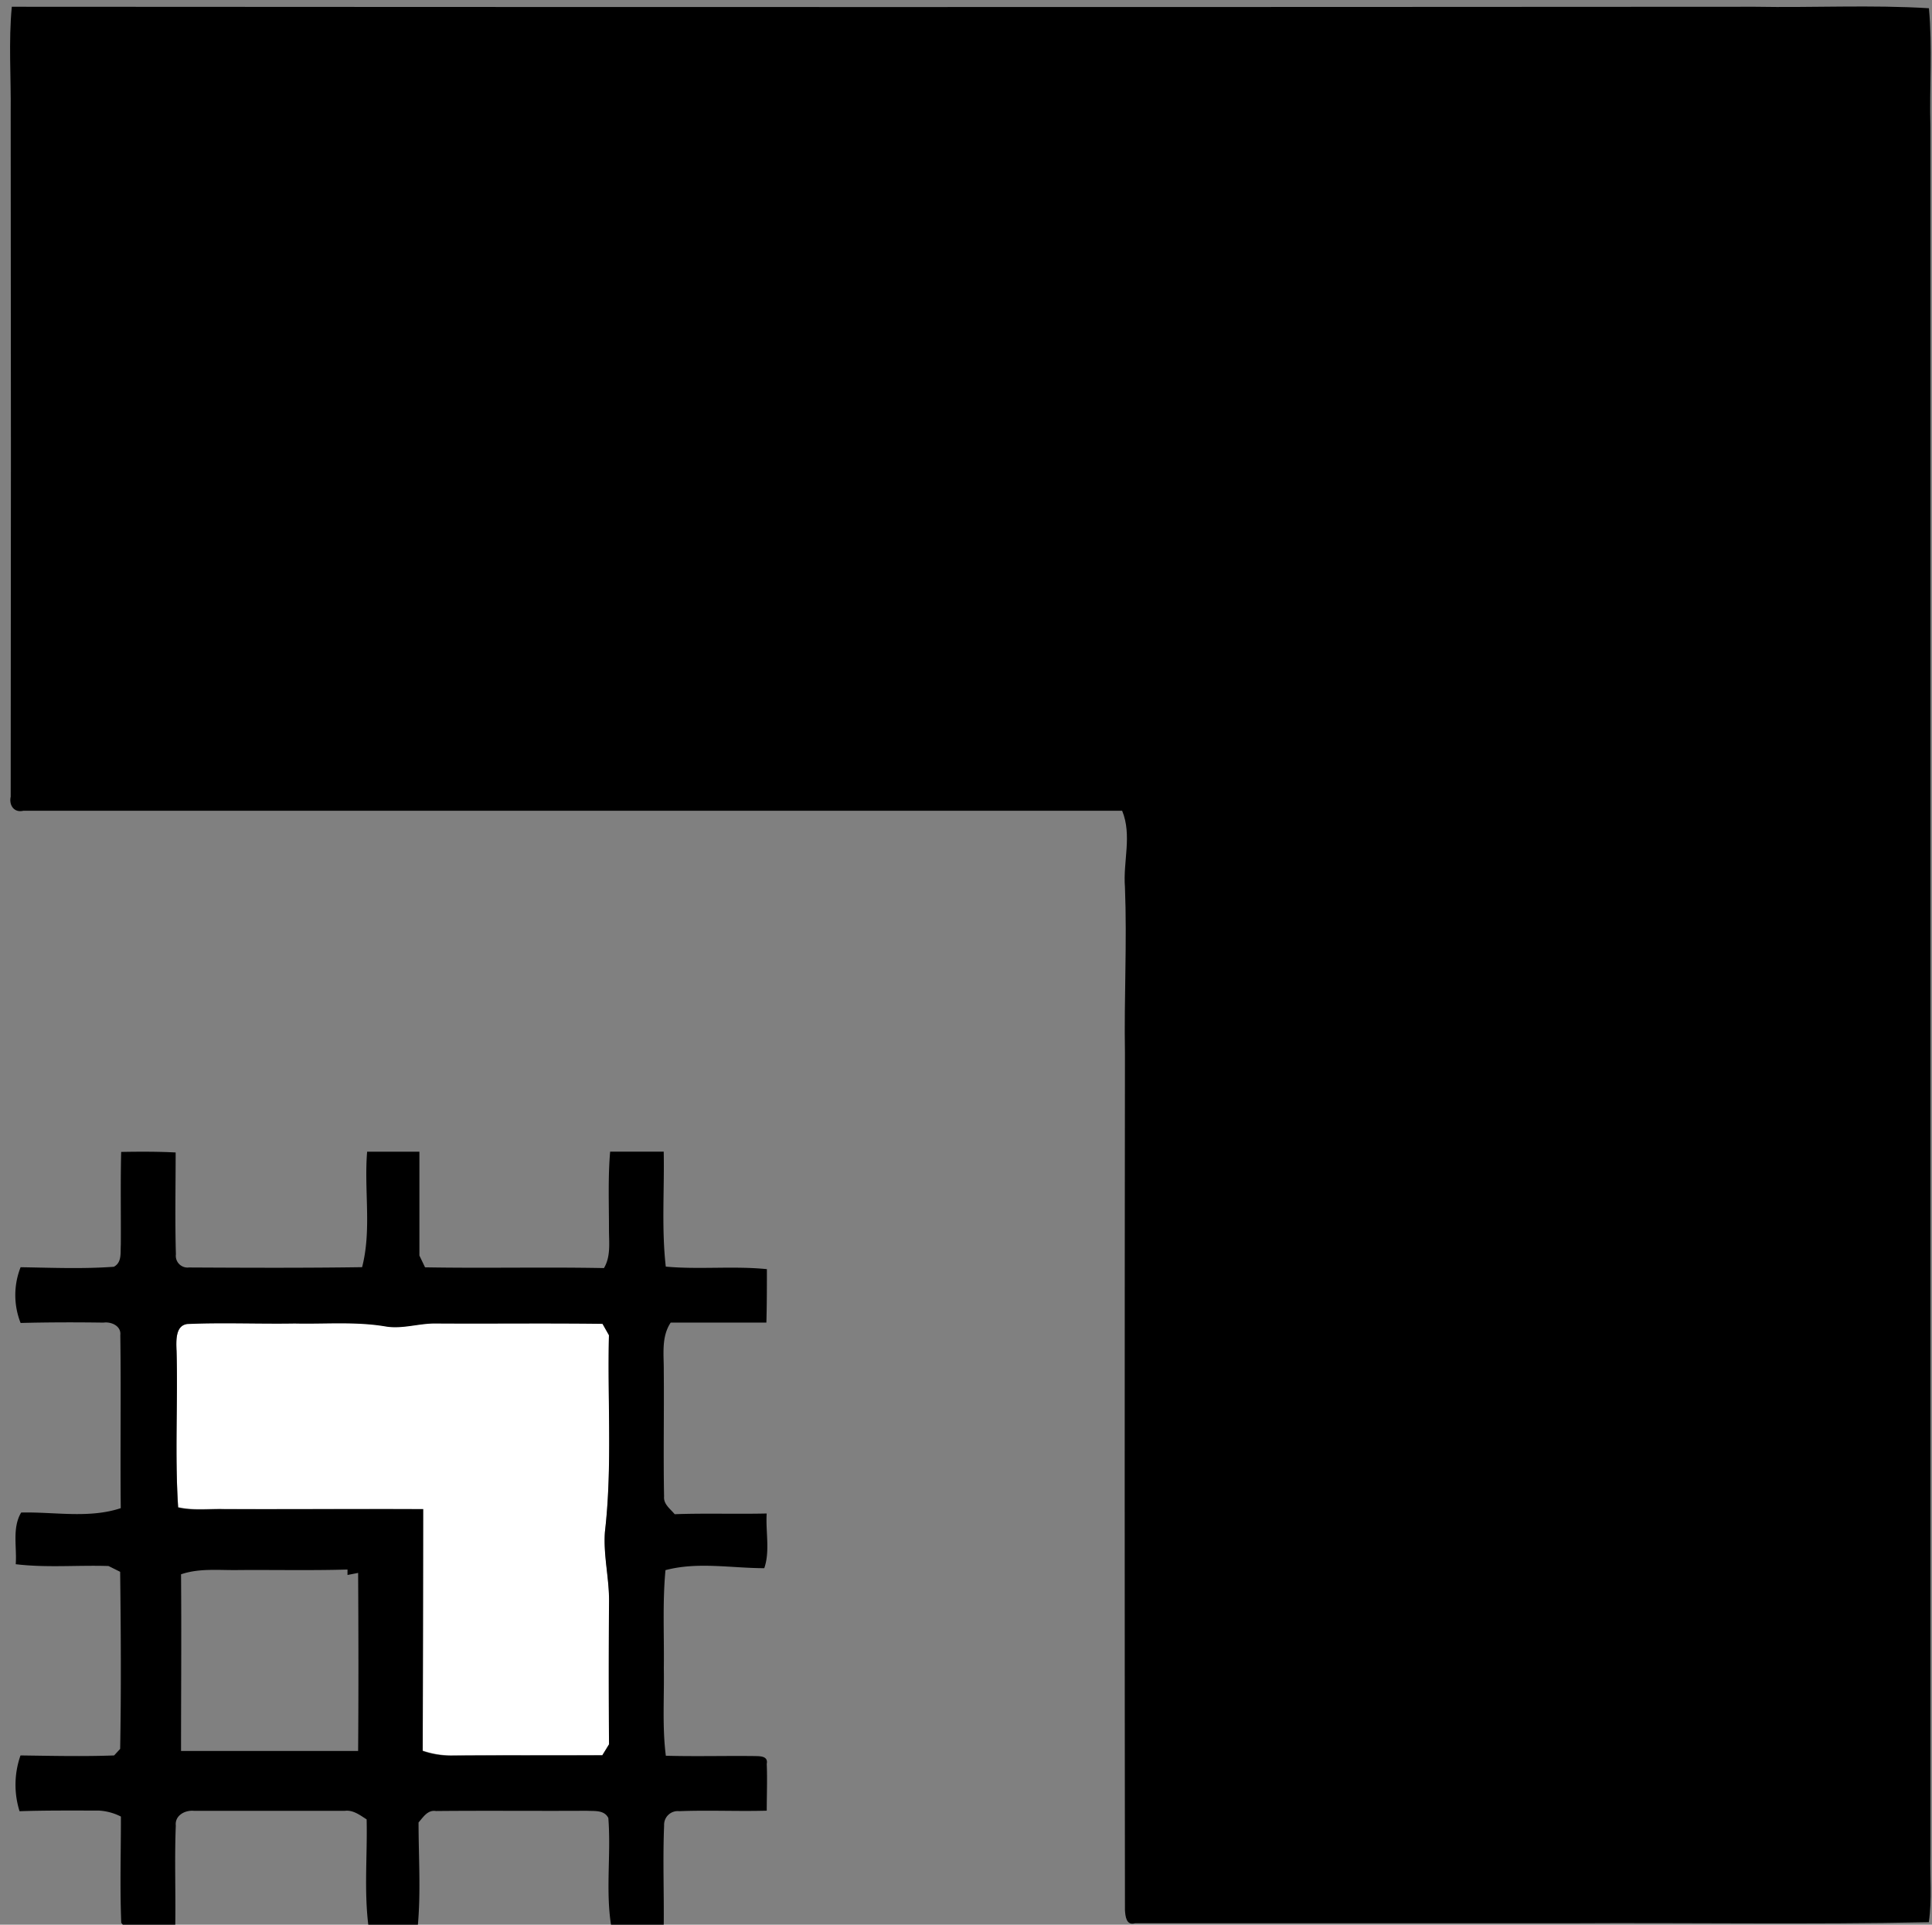 <?xml version="1.0" encoding="utf-8"?>
<svg xmlns="http://www.w3.org/2000/svg" viewBox="1422.937 -1.324 383.691 382.244" width="383.691" height="382.244"><rect x="1422.937" y="-1.324" width="383.691" height="382.244" fill="#808080" stroke="none"/><g transform="matrix(1, 0, 0, 1, 4.47, -3.34)"><path d="m1420.81 3.36q173.1.11 346.19 0c11.51.21 23.08-.41 34.55.29.71 7.8.08 15.68.29 23.52q0 171.48 0 343c-.12 4.53.34 9.1-.31 13.6-23.82.48-47.68.07-71.51.21h-86.14c-1.75.5-1.92-1.39-2-2.61q-.1-85.1 0-170.21c-.19-11 .43-22 0-32.95-.41-5.08 1.45-10.3-.56-15.18q-109.11 0-218.2 0c-1.88.46-2.9-1.11-2.53-2.8q.09-68 0-136c.08-6.95-.44-13.93.22-20.87z" style=""/><path d="m1453.52 270.2c-.06-1.89-.25-5 2.24-5.31 7.08-.3 14.18 0 21.27-.1 6 .14 12-.41 18 .58 3.34.58 6.64-.63 10-.58 11 0 22.07-.07 33.11.07l1.28 2.26c-.32 13 .7 26.11-.8 39.08-.34 4.71.89 9.33.82 14q-.09 14.08 0 28.18c-.33.55-1 1.64-1.34 2.18-10 0-20.06 0-30.08.06a17.31 17.31 0 0 1 -5.59-.94q0-24 .09-48c-13.18 0-26.35.06-39.52 0-3-.08-6.16.33-9.14-.35-.7-10.33-.06-20.73-.34-31.13z" style="fill: rgb(255, 255, 255);"/><g fill="#5a5c5c"><path d="m1189.43 19.61c3-2.47 7-1.93 10.55-1.29 4.23 3 8.88 7.72 7.44 13.42-4 16.57-9.36 32.76-13.42 49.3 17.7 0 35.21-4 53-3.34 4.47.16 10.75-.54 13.13 4.22a10.49 10.49 0 0 1 -3 12.38c-3.94 3.25-9.22 3.38-14 4q-20.54 1.38-40.94 4c-5.25.8-10.57 1.48-15.57 3.33-2.68 7.7-4.23 15.72-6.13 23.63-3.35 14.52-6.67 29.06-9 43.79-1.16 6-.65 12.05-.71 18.07.34 6.25 1.41 13.54 7 17.38 4.1 3.19 9.58 2.56 14.43 2.36 8.58-1.71 15.88-6.87 22.9-11.82 5.82-4.1 10.83-9.3 17-12.87 1.8-1.2 4-1 6.11-1.19 3.57 2.32 4 7.11 2.36 10.76-3.06 7-8.36 12.67-13.9 17.76-7.16 6.17-14.72 12.1-23.41 16-9.89 4.35-21.06 6.47-31.76 4.25-8-1.48-15.54-6.26-19.58-13.44a50.47 50.47 0 0 1 -5.84-26.08c-.32-12 2.42-23.88 4.62-35.65 2.38-11.46 5.08-22.85 7.46-34.31 1.09-5.87 2.49-11.8 1.85-17.82-3.89-1.39-7.94-.17-11.9 0-7.17.62-15.21 1.23-21.24-3.48a32.94 32.94 0 0 1 -6.11 6.53c-3.38.71-7.14 1.33-10.23-.61-4.86-3.07-8.1-9-14.17-9.87-8.53-1.47-15.86 4.26-21.81 9.58a178.17 178.17 0 0 0 -27.22 32.89 174.16 174.16 0 0 0 -26.54 62.75c-1.39 6.59-2 13.32-3.62 19.87-.85 2.84-1.78 5.89-4 8a17.4 17.4 0 0 1 -12.85 3.46c-4.56-1.5-6.84-6.28-8.09-10.56-4-16-2.8-32.55-3-48.85.86-20 1.08-40.14 4-60 1.43-9.31 1.46-18.84 3.8-28 1.64-5.64 6.26-9.55 11.38-12 2.82-.46 5.84-1.3 8.59 0 4.44 1.58 6.76 6.63 6.41 11.12-.78 8.24-3.68 16.06-5.63 24a287.83 287.83 0 0 0 -5.59 50.87c.15 2.73-.53 5.67.83 8.21 3.19-5.18 5.22-10.94 7.84-16.41 5.23-10.76 10.5-21.6 17.53-31.33a238.71 238.71 0 0 1 23.16-29c8.64-8.18 18.5-15.85 30.31-18.65s25.82 2 31.79 13.1c2.25-1.27 4.51-2.76 7.21-2.75 10.72-.79 21.51 0 32.25-.39 4.14-.8 6-5.12 7.11-8.72 4.57-13.38 8.07-27.1 11.28-40.86 1.39-5.68 2.86-12.08 7.92-15.74z"/><path d="m887.59 72.72c9.2-4.2 19.44-6.74 29.58-5.39a24.09 24.09 0 0 1 19.23 19.92 45.43 45.43 0 0 1 -6.07 26.34c-6.2 11.33-16.08 19.94-25.82 28.15a310.08 310.08 0 0 1 -44.7 29.26c-4.15 2.56-9.55 4.64-11.2 9.66-.57 6.09-.29 12.55 2.87 18 3.52 7.34 11.52 11.66 19.41 12.34 6 0 12 .54 17.89-1 19.67-4.21 36.1-17.07 49.86-31.17 3.07-3 5.92-6.84 10.49-7.4 3 3.17 3 7.84 2 11.8a42.15 42.15 0 0 1 -9.46 15.57c-10.84 11.83-23.62 22.14-38.25 28.87a73.8 73.8 0 0 1 -40.42 6.45c-8.5-1.36-17.15-4.15-23.52-10.2-11.35-9.69-15.76-25.2-15.74-39.68-.89-32.91 14-64.52 35.34-88.89 8.01-9.21 17.5-17.29 28.51-22.63zm7.41 17.35c-12.07 6.07-20.7 17-28.44 27.73-7.41 11.89-13.22 25-15.87 38.77 4.2-1.81 7.88-4.55 11.81-6.85a243.17 243.17 0 0 0 36.16-26.79c5.73-6.21 12.11-12.51 14.31-21 1-4.94 1.51-11.51-3.82-14.18-4.84-.03-9.85-.1-14.15 2.32z"/><path d="m787.4 72.57c3.88-2.54 8.72-4.79 13.43-3.46 6 2.78 7.51 11.33 3.63 16.45-11.27 15.51-19.28 33.06-26.13 50.88-7.79 20-13.62 40.75-21.17 60.87-2.62 7.15-5.28 14.35-9.11 21-1.27 1.94-2.52 4.23-4.84 5-11.35.73-22.49-5-29.53-13.72-4.53-5.88-7.75-12.62-10.74-19.38-9-19.23-14.68-39.71-22.34-59.43q-1.26.12-2.49.27c-6.18 7.72-10.05 16.89-14.54 25.62-11.05 22.86-22 45.94-36.16 67.06-3.66 4.57-6.75 10.18-12.39 12.55-7.65.25-13-6.4-17-12.1-10.13-16.11-15-34.75-20.07-52.89-5.69-21.65-10.63-43.66-11.91-66.06.15-6.64-.9-13.67 2.06-19.89 2.66-6.2 7.9-11.94 14.9-12.73 5.6-1 9.88 3.91 12.18 8.39 2.77 5 .65 10.55.37 15.81-1.8 12.1-1.47 24.32-1.39 36.51 1.42 17.18 5.89 34 11.85 50.1 1.83 4.76 3.8 9.65 7.24 13.52 1 1.57 3 1.15 4.62 1.42 6-6.08 9.79-13.88 14.06-21.19 11.42-20.46 21.45-41.67 33.19-62 6.88-12.17 12.88-25.43 23.6-34.86 4.28 1 8.76 3.06 10.51 7.38 1.73 5.38-.1 11 .16 16.51-.47 25.37 9.14 49.62 21.09 71.55 2.78 4.72 5.33 9.78 9.52 13.44 1.33 1.31 3.32 1.06 5 1.34 5.41-6.5 7.48-14.95 10.27-22.76 8.57-26.54 16.58-53.55 30.29-78 3.51-6.01 6.84-12.28 11.84-17.2z"/><path d="m81.14 73.47c13.86-1.52 28.64 2 38.91 11.82 12.33 11.5 19.17 28.21 19.55 45 1 19.82-5.65 39.54-16.58 55.92-11.43 16.63-26 31.56-44.09 40.93-14.48 7.46-32.37 10.57-47.72 3.86-16.94-8.36-27.13-27.18-27.21-45.76-1-24.11 7.36-47.73 19.8-68.08 9.7-15.78 22.36-30.78 39.54-38.59a61.32 61.32 0 0 1 17.8-5.1zm-3.7 22.34a39.69 39.69 0 0 0 -16 7.89c-8.77 7.49-15.33 17.23-20.28 27.57-9.25 17.73-14.51 38.09-11.9 58.13 1.61 9.57 6.82 20 16.79 23 5.6.54 11.43.65 16.88-1 7.77-2.08 14.64-6.52 20.92-11.42 12.21-10.42 22.93-23.16 28.48-38.41 4.33-11.07 4.85-23.12 4-34.84-1.4-10.12-5.57-20.53-14.06-26.72-7.04-5.3-16.48-5.79-24.83-4.2z"/><path d="m192.28 82.45c4.54-1.12 10.08.76 12.13 5.21 3.44 7.35 2.25 15.74 2.4 23.59-1.77 19.81-5.56 39.37-9 58.95a65.25 65.25 0 0 0 -1.57 17.4c.9 0 1.82-.09 2.73-.12 7.64-11.53 13.61-24.06 19.93-36.33 8.68-16.18 17.59-32.47 29.65-46.43 7.65-8.29 17.78-15.27 29.39-15.83a23.79 23.79 0 0 1 17.93 6.42c5.31 4.76 8.57 11.34 10.7 18 6.85 22.05 6.78 45.43 11.58 67.91 1.07 6 3.06 13 9.21 15.53a22.46 22.46 0 0 0 13.37-1.75c1.95-.66 4.18-2.26 6.2-.86 3.53 1.94 3.49 6.82 2.07 10.08-6.28 12.16-21.28 19.18-34.59 15.56a22.43 22.43 0 0 1 -14.73-14.64c-3.7-10.62-5-21.86-6.52-33-1.77-15.6-2.44-31.63-8-46.48-1.64-3.91-4.07-8-8.18-9.62-5.61-1.56-11.18 1.3-15.4 4.8-8 6.88-13.28 16.19-18.71 25.08-14.33 23.4-25.14 48.82-40.39 71.67-3.32 5-8.07 9.24-13.79 11.15-6.54.84-14.15-2.07-16.58-8.65-2.46-8.45-.51-17.31.82-25.78a563.21 563.21 0 0 0 7.63-75.21c.42-9.31-1.72-19.49 3.35-27.92 2.18-3.29 4.49-7.11 8.37-8.73z"/><path d="m504.52 131.68c3.79-.26 7.77-.68 11.41.73 5 1.65 10.12 3.41 14.65 6.21 2.27 1.34 3.2 4.1 3 6.63.25 3.22-.67 7.43-4.18 8.5-5.47 1.93-11.3.24-16.61-1.42-5.11-1.75-10.58-1.31-15.87-1.1-14.3 1.84-28.63-2.32-42.91-.7-9.71-.22-19.34 1.52-29.05 1.15-5.67-.23-12.12 1.12-17-2.5-3.58-2.87-2.42-8.51.69-11.25 3.44-2.05 7.46-2.79 11.35-3.53 7.77-1.16 15.72-2.82 23.52-.88 9.78.51 19.6.06 29.39.21 10.59.33 21.09-1.17 31.61-2.05z"/><path d="m1442.53 230.79c3.6-.06 7.21-.08 10.82.11 0 6.74-.14 13.49.05 20.23a2.33 2.33 0 0 0 2.59 2.61c11.46.06 22.93.11 34.39-.06 1.93-7.46.36-15.31 1-22.93h10.38v20.62l1.12 2.34c11.84.21 23.69-.08 35.53.15 1.38-2.31 1-5.05 1-7.62 0-5.17-.21-10.35.23-15.5h10.64c.15 7.61-.45 15.26.41 22.83 6.67.61 13.4-.17 20.08.5 0 3.54 0 7.07-.1 10.61-6.35 0-12.7 0-19 0-1.92 2.88-1.34 6.38-1.38 9.63.08 8.31-.1 16.62.06 24.93-.13 1.52 1.24 2.44 2.11 3.5 6.08-.22 12.18 0 18.27-.14-.23 3.57.69 7.51-.48 10.86-6.53 0-13.23-1.31-19.62.39-.61 6.49-.24 13-.33 19.51.1 5.78-.33 11.59.4 17.35 5.77.16 11.55 0 17.33.06 1 .05 3.07-.19 2.71 1.56.13 3.09 0 6.19 0 9.29-5.8.16-11.6-.13-17.38.1a2.71 2.71 0 0 0 -3 2.83c-.28 6.73 0 13.47-.08 20.2-3.45.31-6.91.27-10.35.25-1.28-7.24-.07-14.63-.65-21.92-.82-1.66-2.81-1.34-4.3-1.44-10 .06-20-.05-29.93.05-1.66-.27-2.53 1.23-3.46 2.27 0 6.94.49 13.95-.18 20.85-3.23.37-6.48.13-9.7.24-1-7.18-.26-14.48-.43-21.7-1.34-.85-2.68-1.9-4.33-1.7-10 0-20 0-30 0-1.77-.16-3.79.94-3.57 2.94-.27 6.66 0 13.34-.11 20a42.63 42.63 0 0 1 -10 .21l-.72-.92c-.29-7-.06-14.06-.07-21.09a11 11 0 0 0 -4.41-1.19c-5.25 0-10.49-.05-15.72.13a17.57 17.57 0 0 1 .19-11.08c6.19.08 12.4.23 18.59 0l1.2-1.3c.22-11.72.14-23.45 0-35.17l-2.31-1.15c-6.14-.2-12.32.38-18.43-.36.26-3.4-.75-7.17 1.08-10.26 6.55-.16 13.46 1.23 19.78-.87-.12-11.45.08-22.91-.09-34.36.22-1.84-1.83-2.71-3.34-2.49-5.49-.08-11-.07-16.46.07a15.06 15.06 0 0 1 0-11.07c6.16.1 12.36.36 18.52-.09 1.65-.89 1.27-2.81 1.38-4.38.04-6.17-.08-12.3.07-18.43zm11 39.41c.28 10.4-.36 20.83.31 31.21 3 .68 6.09.27 9.14.35 13.17 0 26.34-.06 39.52 0q0 24-.09 48a17.31 17.31 0 0 0 5.59.94c10-.09 20 0 30.08-.06.34-.54 1-1.63 1.34-2.18q-.12-14.09 0-28.18c.07-4.71-1.16-9.33-.82-14 1.5-13 .48-26.06.8-39.08l-1.28-2.26c-11-.14-22.07 0-33.11-.07-3.36-.05-6.66 1.16-10 .58-5.94-1-12-.44-18-.58-7.09.12-14.19-.2-21.27.1-2.47.24-2.28 3.34-2.22 5.23zm.89 44.48c.1 11.69 0 23.39 0 35.08h35.17c.09-11.78.07-23.57 0-35.36l-2.11.41v-1.08c-7.19.21-14.37.05-21.54.1-3.82.08-7.8-.43-11.53.85z" style="fill: rgb(0, 0, 0);"/></g></g></svg>
